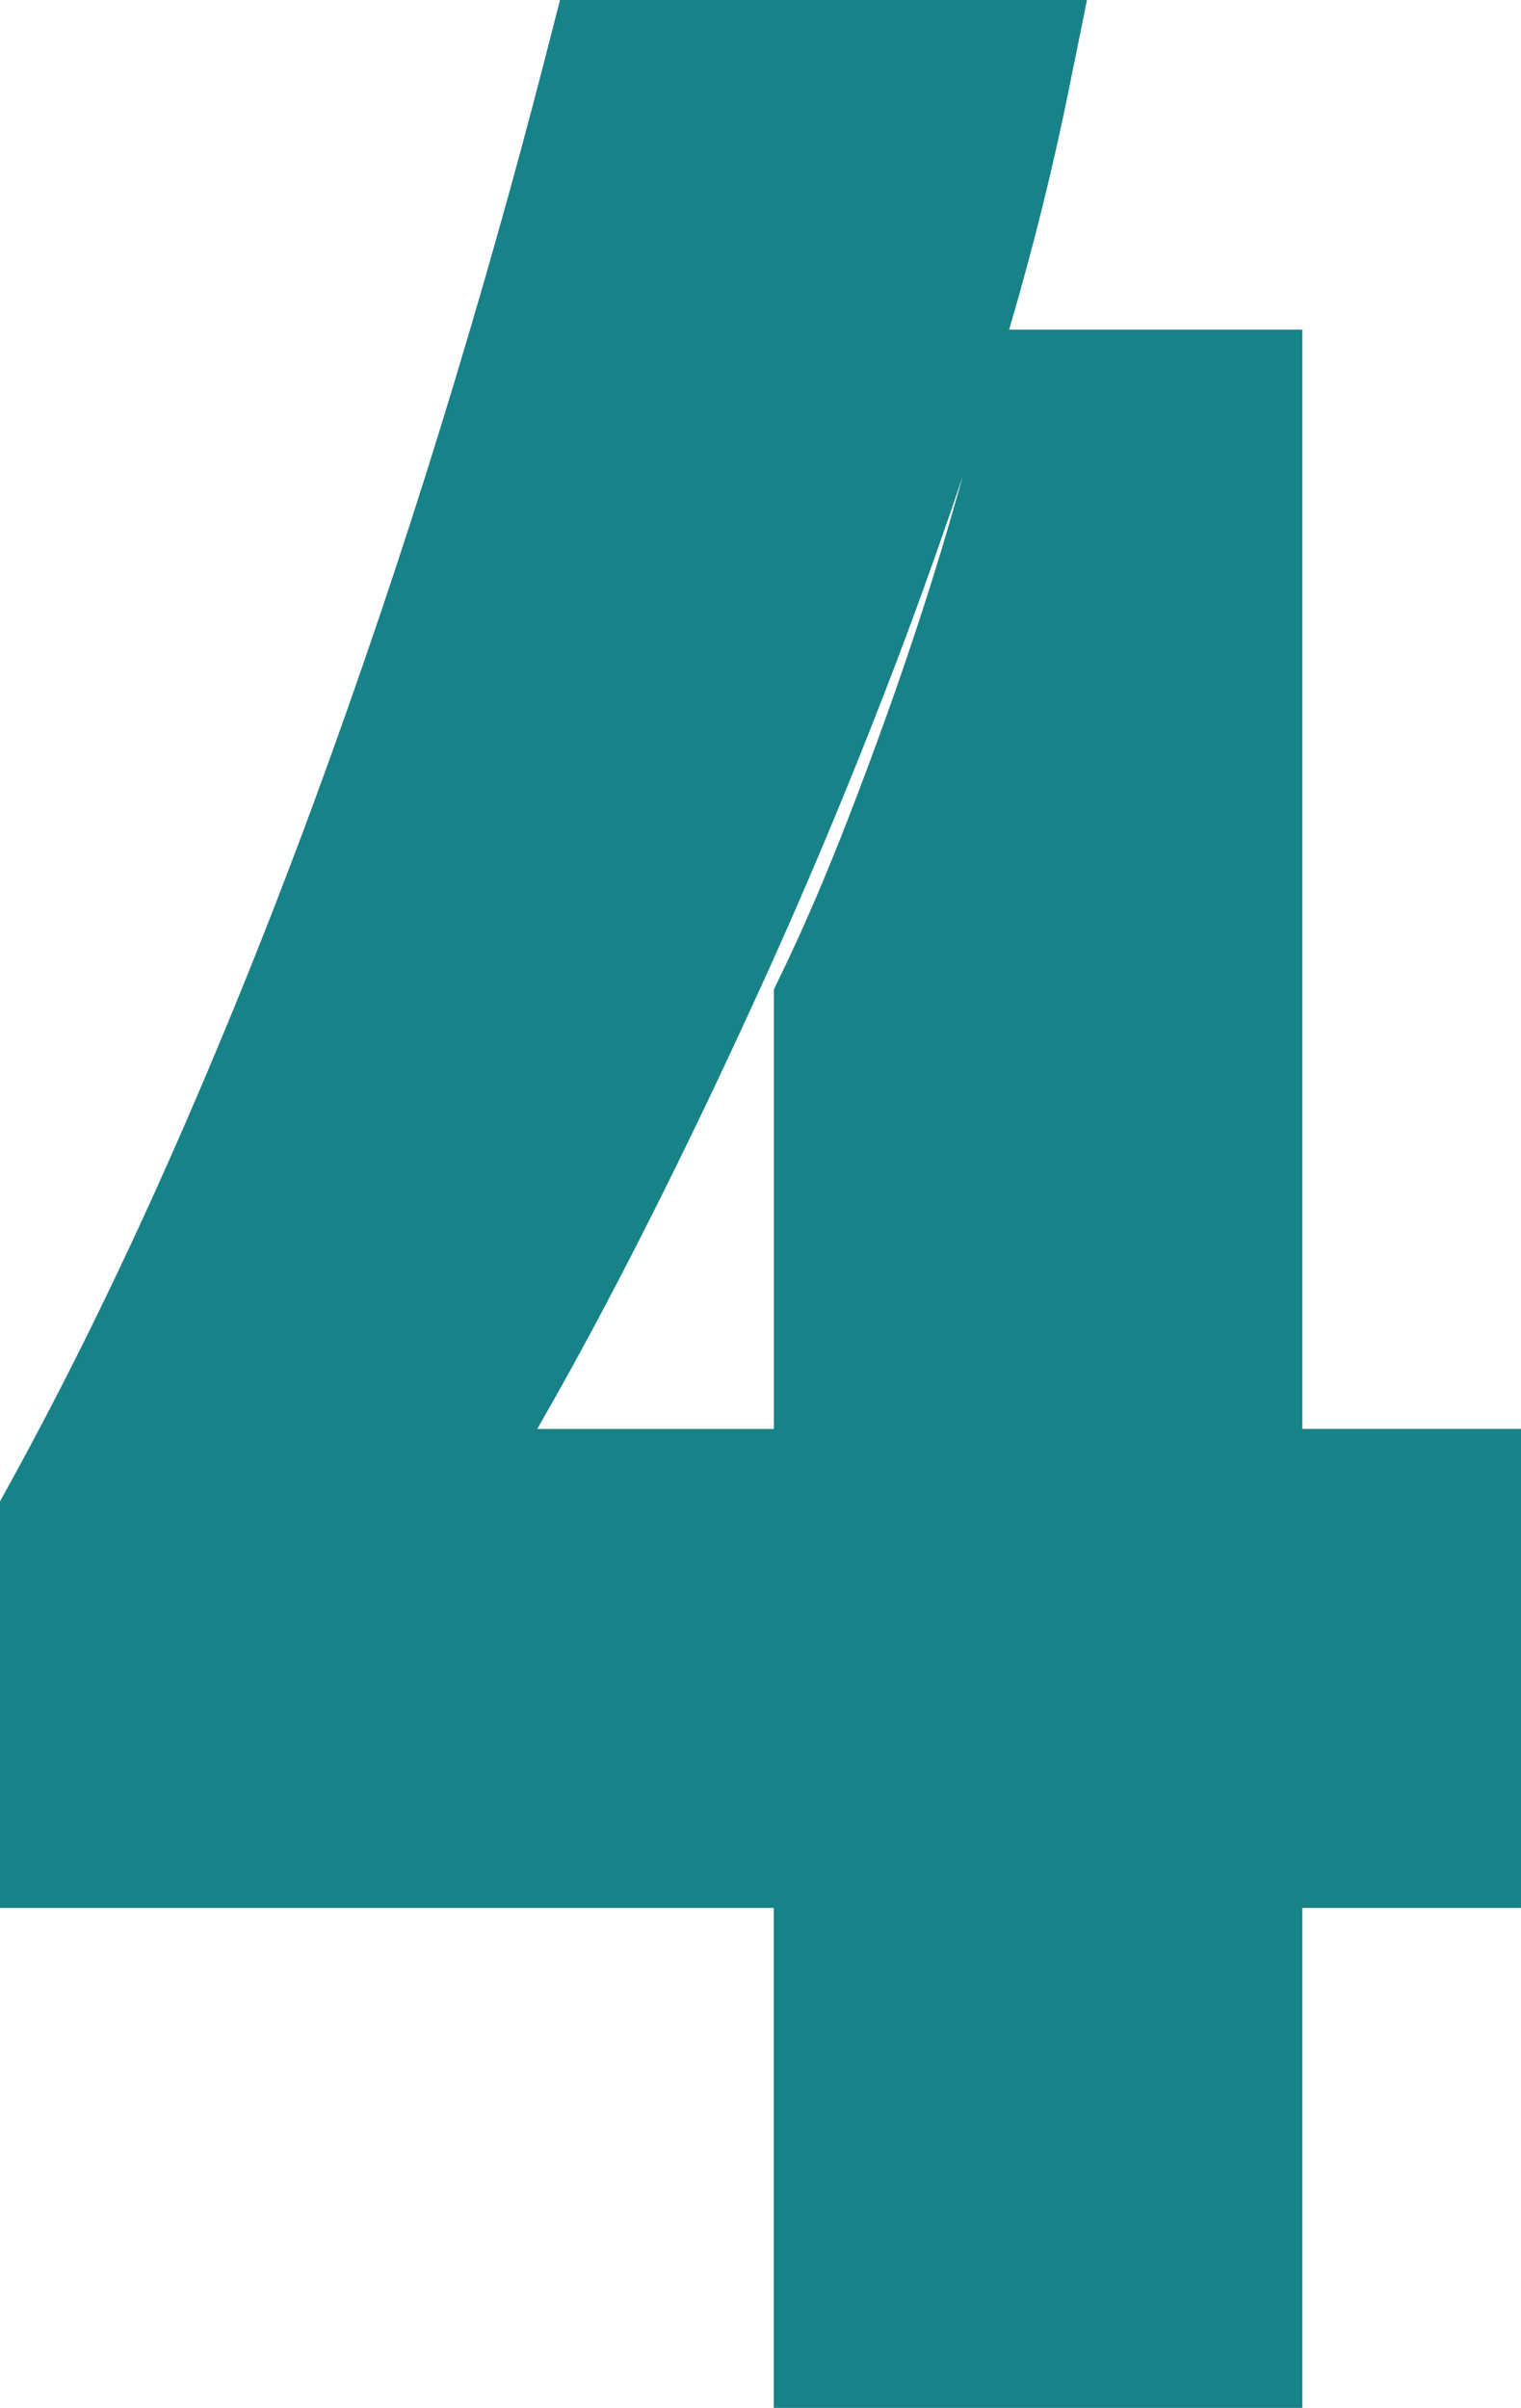 <?xml version="1.0" encoding="ISO-8859-1" standalone="no"?><!-- Generator: Adobe Illustrator 16.0.0, SVG Export Plug-In . SVG Version: 6.00 Build 0)  --><svg xmlns="http://www.w3.org/2000/svg" xmlns:xlink="http://www.w3.org/1999/xlink" fill="#178288" height="268.617px" style="enable-background:new 0 0 169.761 268.617" version="1.1" viewBox="0 0 169.761 268.617" width="169.761px" x="0px" xml:space="preserve" y="0px">
<g id="_x5F_child7">
	<g id="p_6_">
		<path d="M145.365,36.773h-32.733c2.643-8.994,4.86-17.912,6.621-26.578L121.318,0H62.505l-1.641,6.387    c-3.475,13.529-7.43,27.475-11.754,41.484c-4.301,13.939-9.047,27.973-14.104,41.713c-5.036,13.67-10.479,27.111-16.178,39.955    c-5.675,12.785-11.648,24.908-17.769,36.035L0,167.49v45.352h86.361v55.775h58.995v-55.775h24.404V159.41h-24.404V36.773H145.365    L145.365,36.773z M105.832,58.805c-1.646,5.607-3.53,11.449-5.587,17.367c-2.054,5.889-4.222,11.725-6.445,17.35    c-2.186,5.52-4.397,10.588-6.568,15.082l-0.853,1.758v49.049H59.962c0.272-0.469,0.548-0.949,0.82-1.436    c3.586-6.264,7.541-13.646,11.73-21.943c4.166-8.238,8.584-17.496,13.128-27.51c4.512-9.955,8.938-20.525,13.157-31.412    c3.05-7.869,5.944-15.914,8.669-24.018C106.951,54.943,106.4,56.848,105.832,58.805z"/>
	</g>
</g>
<g id="Layer_1">
</g>
</svg>